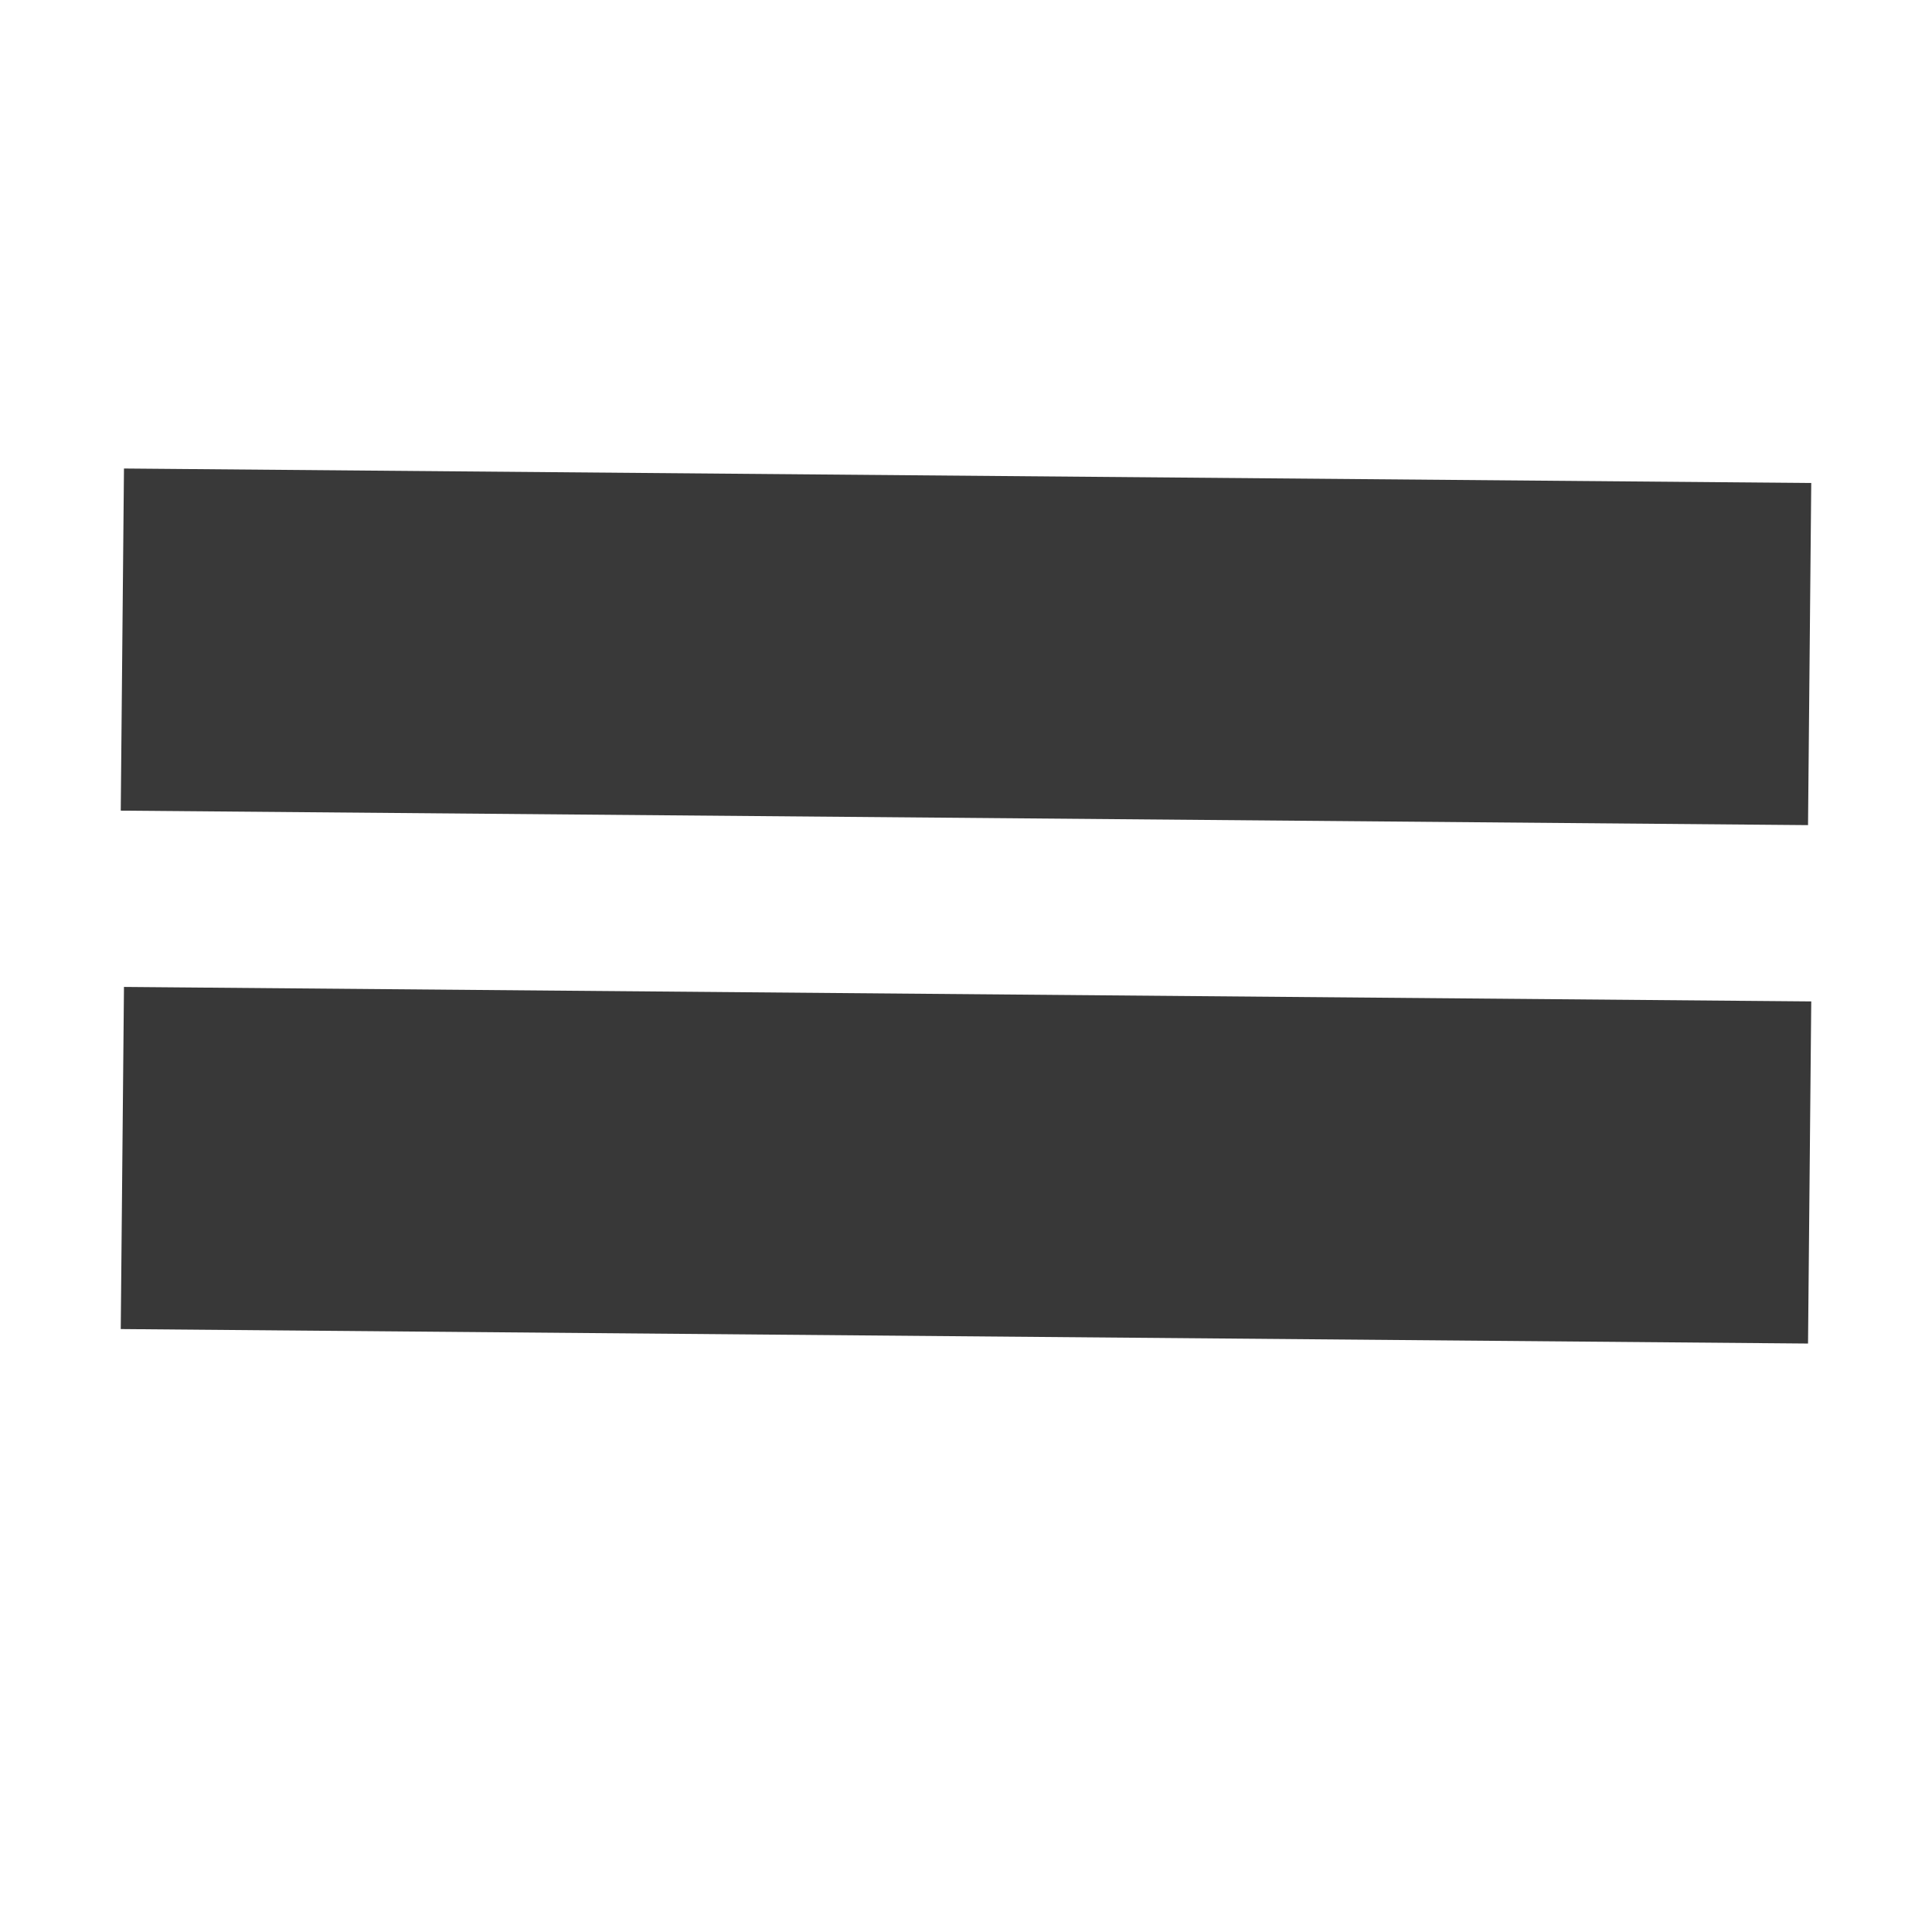 <?xml version="1.0" encoding="UTF-8" standalone="no"?>
<svg
   xmlns:dc="http://purl.org/dc/elements/1.1/"
   xmlns:cc="http://creativecommons.org/ns#"
   xmlns:rdf="http://www.w3.org/1999/02/22-rdf-syntax-ns#"
   xmlns:svg="http://www.w3.org/2000/svg"
   xmlns="http://www.w3.org/2000/svg"
   xmlns:xlink="http://www.w3.org/1999/xlink"
   xmlns:sodipodi="http://sodipodi.sourceforge.net/DTD/sodipodi-0.dtd"
   xmlns:inkscape="http://www.inkscape.org/namespaces/inkscape"
   version="1.1"
   preserveAspectRatio="xMidYMid meet"
   viewBox="0 0 24 24"
   width="24"
   height="24"
   id="svg5295"
   inkscape:version="0.91 r13725"
   sodipodi:docname="BUSBAR.svg">
  <sodipodi:namedview
     pagecolor="#ffffff"
     bordercolor="#666666"
     borderopacity="1"
     objecttolerance="10"
     gridtolerance="10"
     guidetolerance="10"
     inkscape:pageopacity="0"
     inkscape:pageshadow="2"
     inkscape:window-width="1600"
     inkscape:window-height="838"
     id="namedview5320"
     showgrid="false"
     inkscape:zoom="9.8333333"
     inkscape:cx="12"
     inkscape:cy="12"
     inkscape:window-x="-8"
     inkscape:window-y="-8"
     inkscape:window-maximized="1"
     inkscape:current-layer="svg5295" />
  <defs
     id="defs5297">
    <path
       d="M5.62 11.79L5.62 11.79"
       id="fIVCqcq4s" />
    <path
       d="M1.54 5.82L22.5 6L22.46 10.25L1.5 10.07L1.54 5.82Z"
       id="f6PNvQN9jS" />
    <path
       d="M1.54 12.26L22.5 12.44L22.46 16.69L1.5 16.51L1.54 12.26Z"
       id="a11lV04O6e" />
  </defs>
  <g
     id="g5302"
     style="opacity:0.8">
    <g
       id="g5304"
       style="">
      <g
         id="g5306"
         style="">
        <g
           id="g5308"
           style="">
          <use
             xlink:href="#fIVCqcq4s"
             opacity="1"
             fill-opacity="0"
             stroke="#0f0f0e"
             stroke-width="1"
             stroke-opacity="1"
             id="use5310"
             style="" />
        </g>
      </g>
      <g
         id="g5312"
         style="">
        <use
           xlink:href="#f6PNvQN9jS"
           opacity="1"
           fill="#080808"
           fill-opacity="1"
           id="use5314"
           style="" />
      </g>
      <g
         id="g5316"
         style="">
        <use
           xlink:href="#a11lV04O6e"
           opacity="1"
           fill="#060606"
           fill-opacity="1"
           id="use5318"
           style="" />
      </g>
    </g>
  </g>
</svg>
